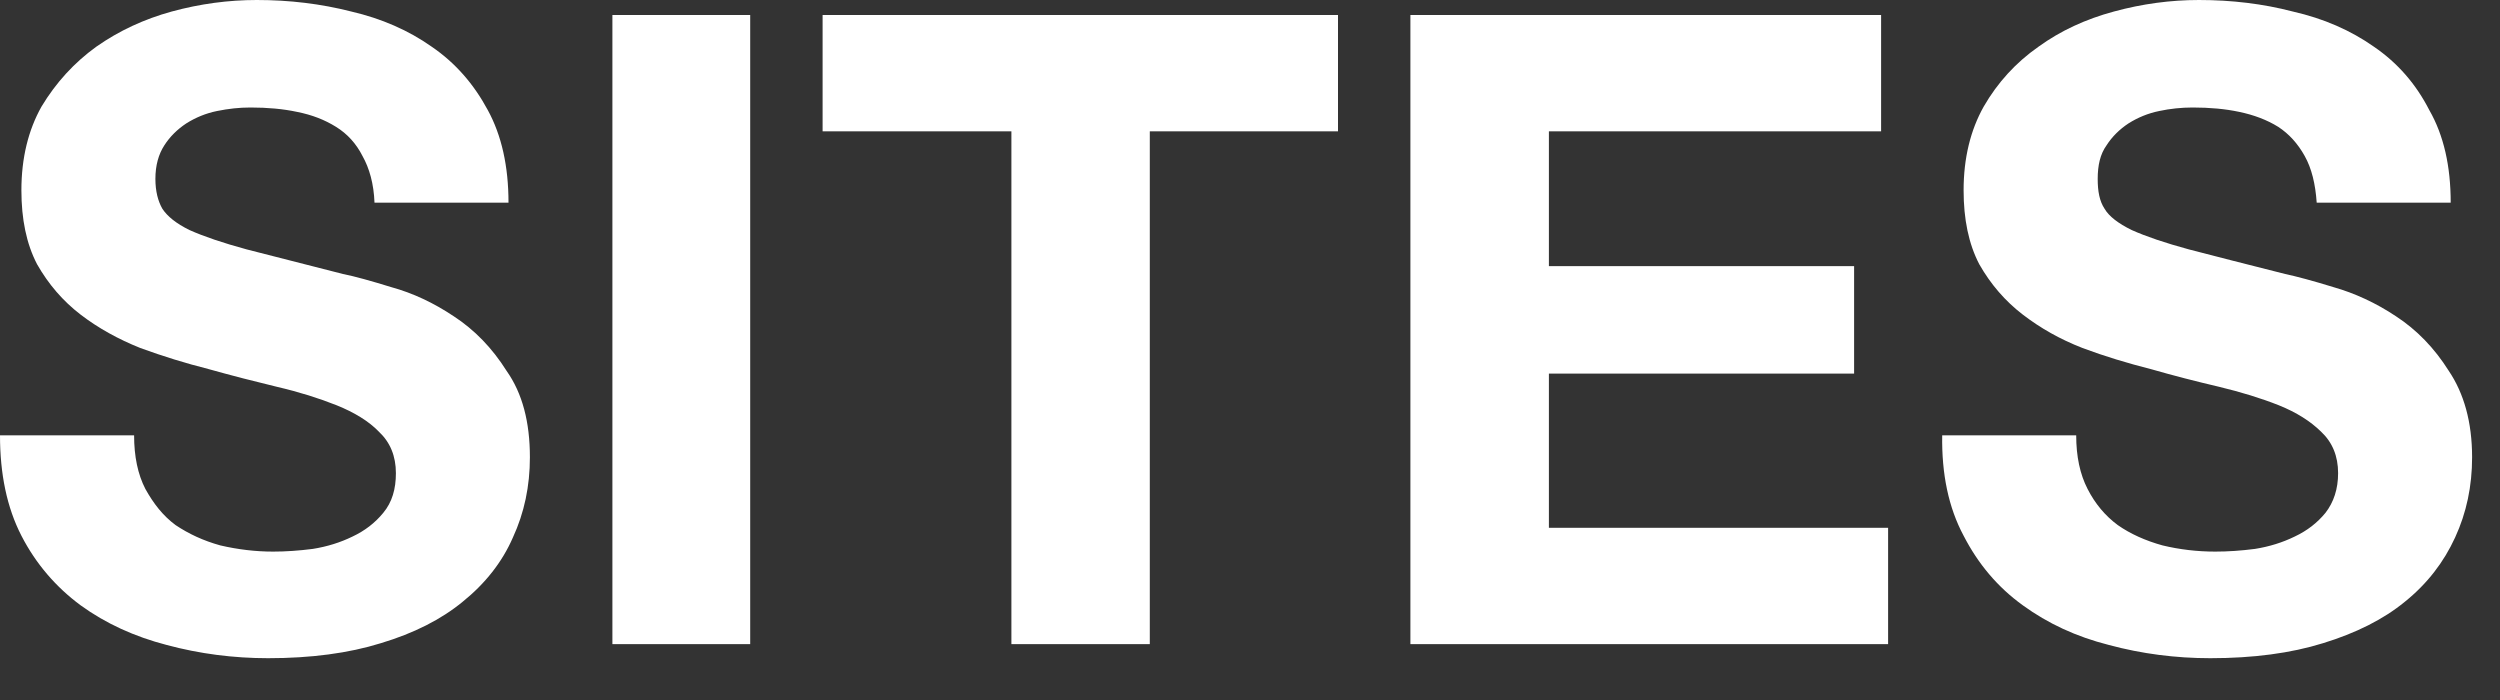 <?xml version="1.0" encoding="utf-8"?>
<svg xmlns="http://www.w3.org/2000/svg" fill="none" height="100%" overflow="visible" preserveAspectRatio="none" style="display: block;" viewBox="0 0 25 7" width="100%">
<rect x="0" y="0" width="25" height="7" fill="#333333" stroke="none"/>
<path d="M1.341 4.353C1.341 4.564 1.378 4.743 1.454 4.89C1.536 5.037 1.63 5.158 1.756 5.251C1.888 5.339 2.033 5.407 2.203 5.454C2.379 5.495 2.555 5.516 2.731 5.516C2.857 5.516 2.989 5.507 3.128 5.489C3.273 5.466 3.405 5.424 3.524 5.366C3.65 5.307 3.751 5.228 3.833 5.128C3.921 5.022 3.959 4.89 3.959 4.732C3.959 4.561 3.902 4.423 3.789 4.317C3.688 4.212 3.543 4.124 3.367 4.053C3.191 3.983 2.996 3.921 2.769 3.868C2.549 3.815 2.322 3.757 2.09 3.692C1.857 3.633 1.63 3.563 1.403 3.48C1.183 3.392 0.982 3.281 0.806 3.146C0.629 3.01 0.485 2.843 0.371 2.643C0.264 2.438 0.214 2.191 0.214 1.903C0.214 1.58 0.283 1.301 0.415 1.066C0.56 0.825 0.743 0.626 0.963 0.467C1.19 0.308 1.441 0.191 1.718 0.115C2.001 0.038 2.285 0 2.568 0C2.895 0 3.21 0.038 3.512 0.115C3.814 0.185 4.085 0.303 4.317 0.467C4.557 0.631 4.739 0.843 4.878 1.101C5.016 1.354 5.085 1.662 5.085 2.027H3.745C3.738 1.838 3.694 1.683 3.625 1.56C3.562 1.436 3.474 1.339 3.361 1.269C3.247 1.198 3.122 1.149 2.971 1.119C2.832 1.089 2.675 1.075 2.505 1.075C2.392 1.075 2.285 1.087 2.171 1.11C2.058 1.133 1.957 1.175 1.863 1.234C1.775 1.292 1.699 1.366 1.643 1.454C1.586 1.542 1.554 1.653 1.554 1.789C1.554 1.912 1.58 2.012 1.624 2.088C1.674 2.164 1.762 2.235 1.894 2.3C2.039 2.365 2.228 2.429 2.467 2.494C2.719 2.558 3.04 2.64 3.43 2.74C3.55 2.764 3.707 2.808 3.915 2.872C4.129 2.931 4.336 3.028 4.538 3.163C4.745 3.298 4.922 3.48 5.066 3.709C5.224 3.933 5.299 4.22 5.299 4.573C5.299 4.861 5.243 5.128 5.129 5.375C5.022 5.621 4.852 5.836 4.626 6.018C4.412 6.194 4.141 6.332 3.808 6.432C3.487 6.532 3.109 6.582 2.681 6.582C2.335 6.582 1.995 6.538 1.668 6.45C1.347 6.367 1.057 6.235 0.806 6.053C0.56 5.871 0.359 5.639 0.214 5.357C0.069 5.075 0 4.74 0 4.353H1.341ZM6.124 0.15H7.502V6.441H6.124V0.15ZM10.114 1.313H8.226V0.15H13.38V1.313H11.498V6.441H10.114V1.313ZM14.104 0.15H18.811V1.313H15.489V2.661H18.541V3.736H15.489V5.278H18.881V6.441H14.104V0.15ZM20.762 4.353C20.762 4.564 20.8 4.743 20.876 4.89C20.951 5.037 21.052 5.158 21.178 5.251C21.304 5.339 21.455 5.407 21.625 5.454C21.795 5.495 21.971 5.516 22.153 5.516C22.279 5.516 22.412 5.507 22.55 5.489C22.695 5.466 22.827 5.424 22.946 5.366C23.072 5.307 23.173 5.228 23.255 5.128C23.337 5.022 23.381 4.89 23.381 4.732C23.381 4.561 23.324 4.423 23.211 4.317C23.104 4.212 22.965 4.124 22.789 4.053C22.613 3.983 22.411 3.921 22.191 3.868C21.965 3.815 21.738 3.757 21.512 3.692C21.279 3.633 21.046 3.563 20.825 3.48C20.599 3.392 20.404 3.281 20.228 3.146C20.051 3.01 19.907 2.843 19.793 2.643C19.686 2.438 19.636 2.191 19.636 1.903C19.636 1.58 19.705 1.301 19.837 1.066C19.976 0.825 20.158 0.626 20.385 0.467C20.605 0.308 20.857 0.191 21.14 0.115C21.423 0.038 21.707 0 21.99 0C22.317 0 22.632 0.038 22.927 0.115C23.236 0.185 23.506 0.303 23.739 0.467C23.979 0.631 24.161 0.843 24.293 1.101C24.438 1.354 24.507 1.662 24.507 2.027H23.167C23.154 1.838 23.116 1.683 23.047 1.56C22.978 1.436 22.89 1.339 22.783 1.269C22.669 1.198 22.537 1.149 22.393 1.119C22.254 1.089 22.097 1.075 21.927 1.075C21.814 1.075 21.7 1.087 21.593 1.11C21.48 1.133 21.379 1.175 21.285 1.234C21.197 1.292 21.121 1.366 21.065 1.454C21.002 1.542 20.977 1.653 20.977 1.789C20.977 1.912 20.995 2.012 21.046 2.088C21.09 2.164 21.184 2.235 21.316 2.3C21.461 2.365 21.65 2.429 21.889 2.494C22.134 2.558 22.456 2.64 22.852 2.74C22.965 2.764 23.129 2.808 23.337 2.872C23.544 2.931 23.758 3.028 23.96 3.163C24.167 3.298 24.344 3.48 24.488 3.709C24.639 3.933 24.721 4.22 24.721 4.573C24.721 4.861 24.665 5.128 24.551 5.375C24.438 5.621 24.274 5.836 24.048 6.018C23.834 6.194 23.557 6.332 23.23 6.432C22.909 6.532 22.531 6.582 22.103 6.582C21.757 6.582 21.417 6.538 21.09 6.45C20.762 6.367 20.479 6.235 20.228 6.053C19.976 5.871 19.781 5.639 19.636 5.357C19.485 5.075 19.416 4.74 19.422 4.353H20.762Z" fill="white" id="Vector"/>
</svg>